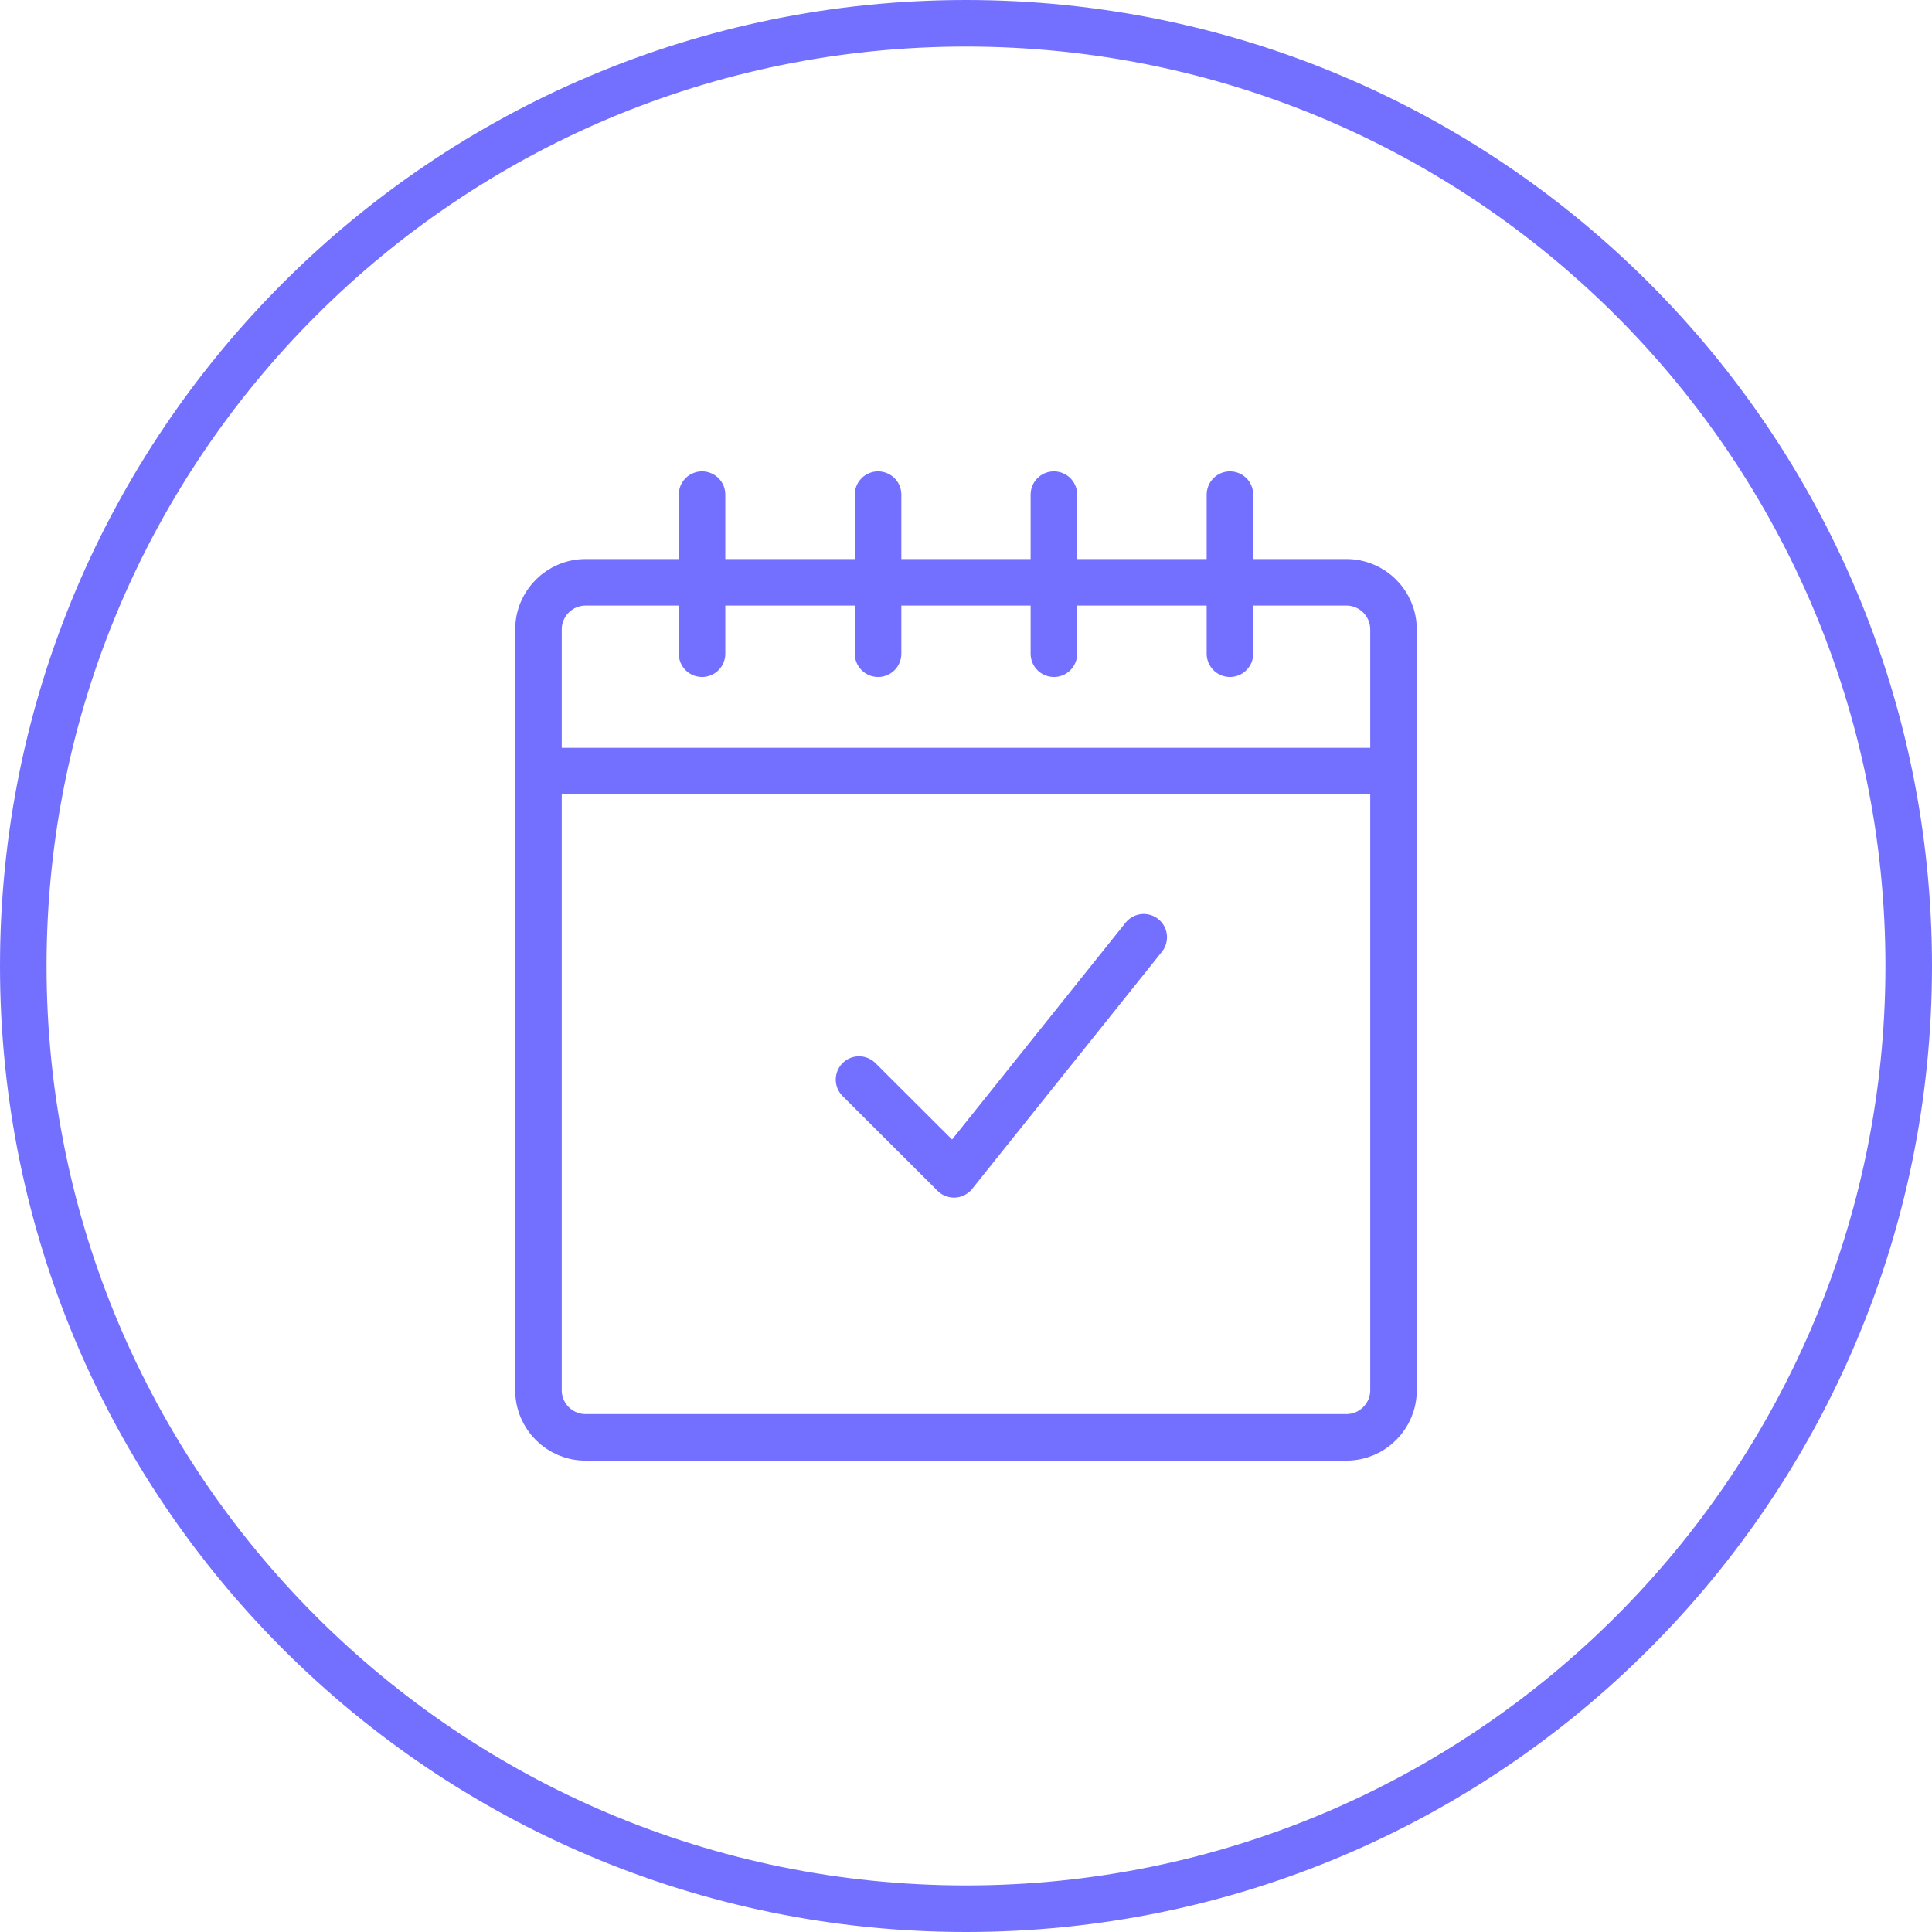 <?xml version="1.0" encoding="UTF-8"?>
<svg xmlns="http://www.w3.org/2000/svg" width="166" height="166" viewBox="0 0 166 166" fill="none">
  <path d="M83 164C127.735 164 164 127.735 164 83C164 38.265 127.735 2 83 2C38.265 2 2 38.265 2 83C2 127.735 38.265 164 83 164Z" stroke="#7470FF" stroke-width="4" stroke-linecap="round" stroke-linejoin="round"></path>
  <path d="M73.809 92.76L81.969 100.9L98.271 80.529" stroke="#7470FF" stroke-width="4" stroke-linecap="round" stroke-linejoin="round"></path>
  <path d="M46.266 66.253H119.733" stroke="#7470FF" stroke-width="4" stroke-linecap="round" stroke-linejoin="round"></path>
  <path d="M115.683 50.033H50.316C48.079 50.033 46.266 51.846 46.266 54.083V119.45C46.266 121.687 48.079 123.5 50.316 123.5H115.683C117.919 123.5 119.733 121.687 119.733 119.45V54.083C119.733 51.846 117.919 50.033 115.683 50.033Z" stroke="#7470FF" stroke-width="4" stroke-linecap="round" stroke-linejoin="round"></path>
  <path d="M60.32 42.5V56.168" stroke="#7470FF" stroke-width="4" stroke-linecap="round" stroke-linejoin="round"></path>
  <path d="M75.445 42.5V56.168" stroke="#7470FF" stroke-width="4" stroke-linecap="round" stroke-linejoin="round"></path>
  <path d="M90.553 42.5V56.168" stroke="#7470FF" stroke-width="4" stroke-linecap="round" stroke-linejoin="round"></path>
  <path d="M105.678 42.5V56.168" stroke="#7470FF" stroke-width="4" stroke-linecap="round" stroke-linejoin="round"></path>
</svg>
